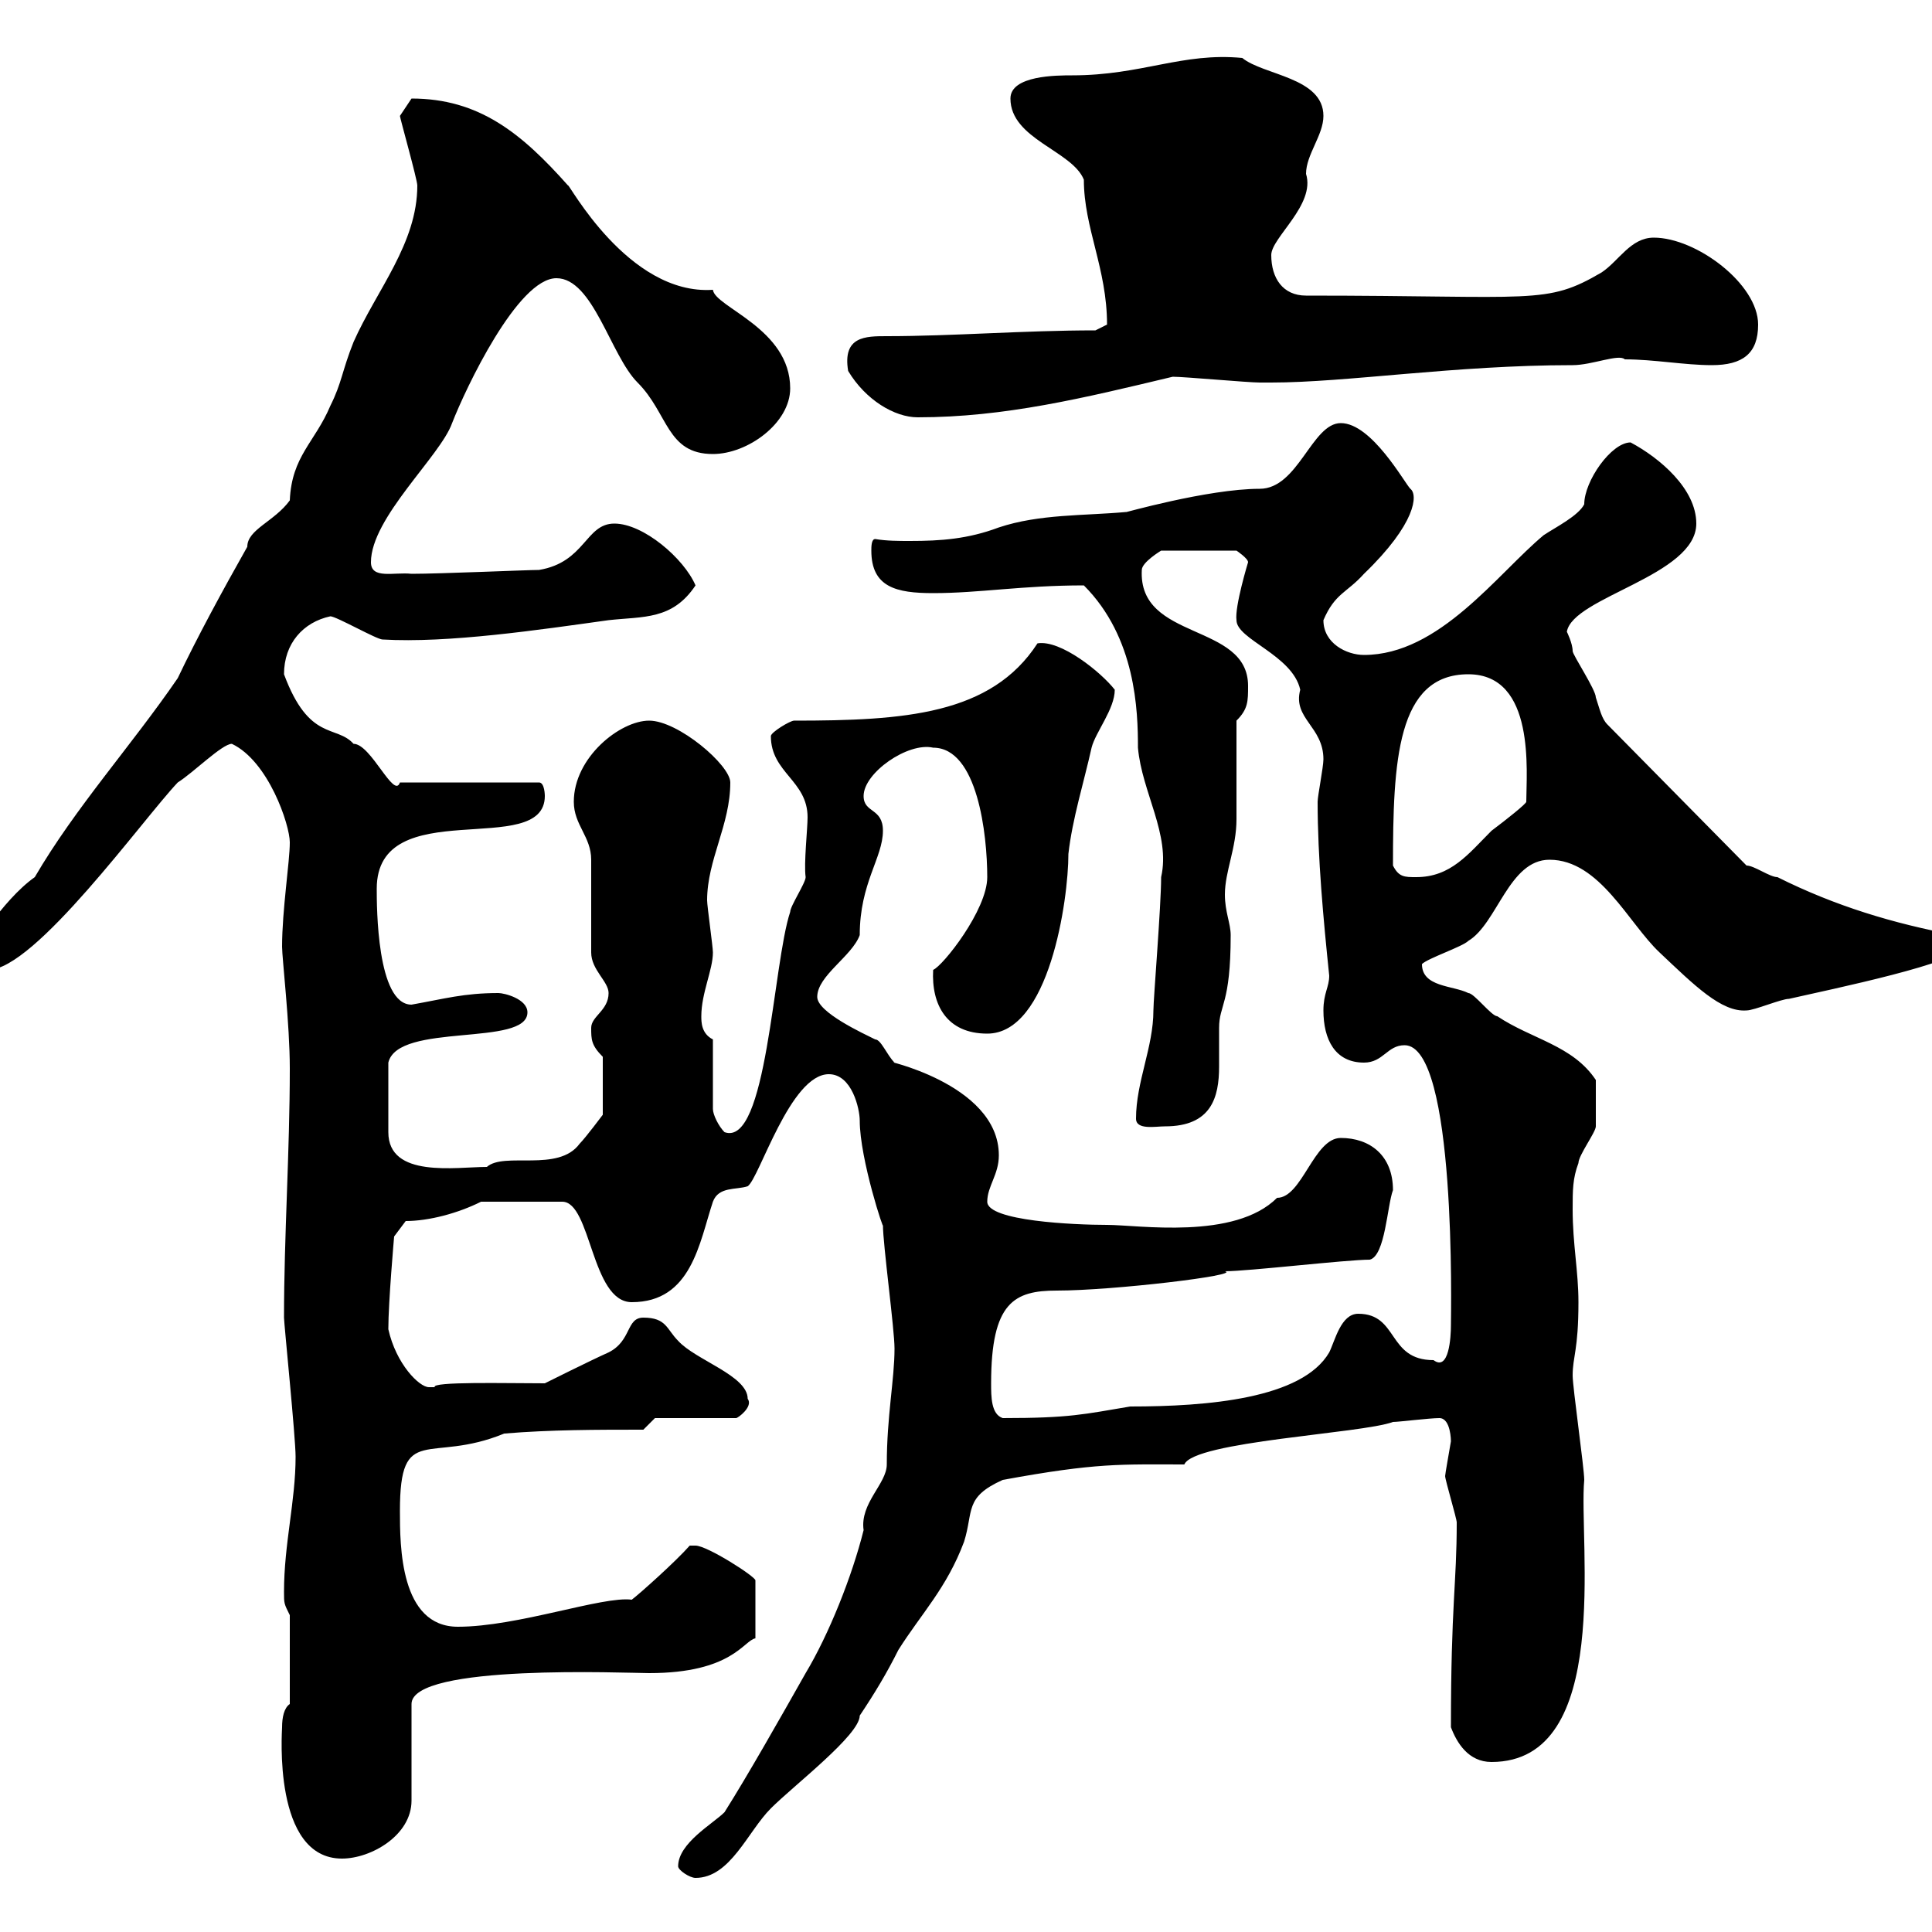 <svg xmlns="http://www.w3.org/2000/svg" xmlns:xlink="http://www.w3.org/1999/xlink" width="300" height="300"><path d="M105.30 289.80C105.30 290.40 107.10 291.60 108 291.60C113.40 291.60 116.10 284.40 119.70 280.80C123.30 277.20 133.50 269.40 133.50 266.40C135.90 262.80 137.70 259.80 139.50 256.20C143.10 250.50 147 246.60 149.70 239.40C151.20 234.60 149.70 232.50 155.70 229.80C170.40 227.10 174 227.40 183.90 227.40C185.40 223.80 211.50 222.60 216.30 220.80C217.20 220.80 222 220.20 223.50 220.20C225.30 220.20 225.30 223.80 225.30 223.80C225 225.60 224.40 228.90 224.40 229.20C224.40 229.80 226.20 235.80 226.20 236.40C226.20 246 225.30 249 225.30 268.20C226.20 270.60 228 273.60 231.60 273.60C250.50 273.60 245.10 239.40 246 229.80C246 228 244.20 215.40 244.20 213.60C244.20 210.60 245.10 209.70 245.10 202.20C245.10 197.40 244.20 193.20 244.20 187.80C244.20 184.80 244.20 183 245.10 180.60C245.10 179.40 247.80 175.80 247.80 174.90C247.80 173.70 247.80 171.30 247.80 167.70C244.20 162.30 237.90 161.40 232.50 157.80C231.60 157.80 228.90 154.20 228 154.20C225.60 153 220.80 153.30 220.80 149.70C221.70 148.80 227.10 147 228 146.10C232.50 143.40 234.30 133.50 240.60 133.50C248.40 133.50 252.90 143.40 257.70 147.90C263.10 153 267.30 157.20 271.20 156.90C272.40 156.90 276.60 155.10 277.80 155.10C284.40 153.60 304.80 149.40 304.80 147C304.80 146.10 304.80 145.20 303.60 145.20C294 143.40 285 140.70 276 136.20C274.80 136.20 272.40 134.40 271.20 134.40L249.60 112.50C248.70 111.60 248.40 110.10 247.80 108.30C247.80 107.10 244.20 101.70 244.20 101.10C244.20 99.90 243.30 98.10 243.30 98.10C244.20 92.70 263.40 89.40 263.40 81.30C263.40 75.90 257.70 71.10 253.20 68.70C250.20 68.70 246 74.70 246 78.30C245.10 80.10 241.50 81.90 239.70 83.10C232.50 89.10 223.50 101.70 211.80 101.70C209.10 101.70 205.50 99.90 205.50 96.30C207.30 92.10 209.10 92.10 211.80 89.10C219.90 81.30 220.20 76.80 219 75.90C218.10 75 213 65.70 208.20 65.70C203.70 65.70 201.60 75.90 195.60 75.90C187.50 75.90 174 79.80 174.90 79.50C168.30 80.10 161.40 79.80 155.10 81.90C150.30 83.70 146.10 84 141.30 84C139.50 84 137.70 84 135.90 83.70C135.30 83.70 135.30 84.90 135.30 85.50C135.30 91.20 139.20 92.10 144.90 92.10C152.10 92.10 158.70 90.90 168.30 90.90C176.40 99 176.70 110.40 176.70 116.10C177.30 123 181.80 129.60 180.30 136.20C180.30 140.70 179.10 155.10 179.10 156.90C179.10 162.60 176.40 168 176.40 173.70C176.40 175.50 179.40 174.90 180.90 174.90C188.10 174.90 189.30 170.40 189.30 165.60C189.30 163.80 189.30 161.40 189.30 159.60C189.30 156 191.10 156 191.10 145.20C191.10 143.40 190.20 141.60 190.20 138.90C190.20 135.30 192 131.70 192 127.20C192 124.50 192 114.30 192 111.90C193.80 110.10 193.80 108.90 193.80 106.50C193.80 96.60 176.70 99.60 177.30 88.50C177.30 87.30 180.30 85.50 180.30 85.50L192 85.50C192 85.50 193.80 86.70 193.80 87.30C193.80 87.30 191.70 94.20 192 96.30C192 99.30 200.70 101.70 201.90 107.10C200.70 111.60 205.50 112.80 205.50 117.90C205.50 119.10 204.60 123.60 204.60 124.50C204.60 133.20 205.50 142.80 206.40 151.50C206.40 153.30 205.50 154.20 205.50 156.90C205.50 161.40 207.30 165 211.80 165C214.80 165 215.40 162.30 218.10 162.30C226.20 162.30 225.30 204 225.30 205.80C225.30 207.60 225 213 222.60 211.20C215.40 211.20 217.20 204 210.90 204C208.20 204 207.30 208.20 206.40 210C202.20 217.20 187.50 218.40 175.50 218.40C168.30 219.60 166.20 220.20 155.70 220.20C153.90 219.60 153.90 216.90 153.90 214.80C153.90 202.20 157.50 200.40 164.10 200.40C172.80 200.40 192.90 198 190.20 197.40C193.80 197.40 209.10 195.60 212.70 195.60C215.10 195 215.40 187.20 216.30 184.80C216.30 179.40 212.70 176.70 208.20 176.70C204 176.70 202.20 186 198.30 186C191.70 192.60 176.70 190.20 171.90 190.20C166.80 190.20 153.30 189.60 153.30 186.60C153.30 184.20 155.10 182.40 155.10 179.40C155.10 168 135.90 164.40 138.90 165C137.70 163.80 136.80 161.40 135.90 161.40C134.10 160.50 126.90 157.20 126.90 154.80C126.90 151.50 132.30 148.50 133.50 145.20C133.50 137.10 137.10 133.20 137.10 129C137.10 125.40 134.10 126.30 134.10 123.60C134.10 120 141 115.20 144.90 116.10C151.80 116.10 153.30 129.60 153.30 136.20C153.30 141.30 146.40 150 144.90 150.60C144.60 156 147 160.50 153.30 160.50C162.90 160.50 165.90 139.80 165.90 132.60C166.50 127.20 168.30 121.50 169.50 116.10C170.10 113.70 173.10 110.10 173.10 107.10C171 104.40 164.70 99.30 161.10 99.90C153.90 111 140.40 111.90 123.30 111.90C122.70 111.90 119.70 113.70 119.70 114.30C119.70 120 125.40 121.20 125.40 126.90C125.40 128.70 124.80 134.10 125.10 136.20C125.10 137.10 122.70 140.70 122.70 141.60C120 149.70 119.10 178.20 112.50 175.80C111.60 174.90 110.70 173.10 110.70 172.20L110.70 161.40C108.90 160.50 108.90 158.70 108.90 157.80C108.90 154.20 110.70 150.60 110.70 147.90C110.70 147 109.80 140.70 109.80 139.80C109.80 133.50 113.40 128.10 113.40 121.50C113.40 118.80 105.30 111.90 100.80 111.90C96.30 111.90 89.10 117.60 89.10 124.50C89.10 128.10 91.80 129.90 91.80 133.50C91.80 135.30 91.80 146.10 91.80 147.90C91.80 150.60 94.50 152.40 94.50 154.20C94.50 156.90 91.80 157.80 91.80 159.60C91.80 161.40 91.80 162.30 93.60 164.10L93.60 173.10C93.60 173.10 90.90 176.70 90 177.60C86.70 182.10 78.30 178.80 75.60 181.20C70.80 181.20 60.30 183 60.30 175.80L60.30 165C61.80 158.70 81.90 162.60 81.90 157.20C81.90 155.10 78.30 154.20 77.40 154.20C72 154.20 69 155.10 63.90 156C58.50 156 58.50 140.70 58.50 138C58.50 123 84.60 133.50 84.60 123.60C84.60 123.60 84.60 121.50 83.70 121.50L62.10 121.50C61.20 124.20 57.60 115.50 54.90 115.50C52.20 112.50 48 115.20 44.10 104.70C44.10 99.90 47.10 96.60 51.30 95.70C52.20 95.70 58.50 99.30 59.40 99.30C69.60 99.90 83.70 97.80 94.50 96.30C99.90 95.70 104.40 96.30 108 90.90C106.20 86.70 99.90 81.30 95.40 81.30C90.90 81.30 90.90 87.30 83.70 88.50C81.90 88.50 68.40 89.10 63.90 89.10C61.20 88.80 57.60 90 57.60 87.30C57.60 80.40 68.40 70.80 70.20 65.70C72.30 60.30 80.40 43.20 86.40 43.20C92.10 43.20 94.80 55.20 99 59.40C103.80 64.20 103.50 70.50 110.70 70.50C116.10 70.50 122.70 65.70 122.70 60.30C122.70 51 111 47.70 110.70 45C97.50 45.90 88.20 28.20 88.20 28.80C81 20.70 74.40 15.30 63.90 15.30C63.90 15.30 62.10 18 62.10 18C62.10 18.30 64.80 27.90 64.80 28.80C64.80 37.80 58.50 45 54.90 53.10C53.10 57.60 53.10 59.40 51.30 63C48.90 68.70 45.30 70.80 45 77.70C42.60 81 38.40 82.20 38.40 84.90C34.50 91.80 30.60 99 27.60 105.30C20.40 115.80 11.70 125.40 5.40 136.20C0.30 139.80-4.80 148.20-4.80 148.80C-4.80 150.60-3.60 150.60-1.80 150.60C5.40 150.60 22.20 127.20 27.60 121.50C30 120 34.50 115.50 36 115.50C41.70 118.20 45 128.10 45 130.80C45 133.80 43.80 141.30 43.80 147C43.80 148.80 45 159 45 165.90C45 178.80 44.10 192 44.10 204.60C44.10 205.50 45.90 223.20 45.90 226.20C45.90 233.10 44.10 239.70 44.10 247.20C44.10 249 44.10 249 45 250.80L45 264.60C44.10 265.20 43.80 266.70 43.80 268.20C43.80 268.80 42.30 288.60 53.10 288.60C57.60 288.60 63.90 285 63.90 279.60L63.90 264.60C63.90 258.30 97.50 259.80 100.80 259.80C113.70 259.80 115.50 254.70 117.30 254.40L117.30 245.40C117.30 244.80 109.80 240 108 240C108 240 107.10 240 107.10 240C105 242.40 99.30 247.50 98.10 248.40C93.60 247.80 80.40 252.60 71.10 252.60C62.10 252.60 62.10 240 62.10 234.60C62.10 220.80 66.60 227.40 78.30 222.60C85.50 222 92.70 222 99.90 222L101.70 220.20L114.30 220.20C114.60 220.20 117 218.40 116.10 217.20C116.10 213.60 108 211.20 105.30 208.20C103.50 206.40 103.50 204.60 99.90 204.60C97.20 204.60 98.10 208.20 94.50 210C91.80 211.20 84.60 214.80 84.60 214.80C78.60 214.80 66.90 214.50 67.50 215.40C67.50 215.40 67.50 215.40 66.60 215.40C65.10 215.40 61.50 211.80 60.30 206.40C60.30 202.20 61.20 192 61.20 192L63 189.60C66.60 189.60 71.10 188.40 74.70 186.60L87.30 186.60C91.80 186.60 91.80 202.20 98.10 202.20C107.40 202.20 108.60 192.90 110.70 186.60C111.60 184.20 114.30 184.80 116.10 184.20C117.90 183 122.70 166.80 128.70 166.80C132.30 166.80 133.50 172.20 133.50 174C133.50 180 137.40 191.70 137.10 190.20C137.10 193.20 138.90 206.40 138.90 209.40C138.90 214.20 137.70 219.90 137.70 227.40C137.70 230.40 133.50 233.40 134.10 237.60C132.30 244.80 128.70 253.80 125.10 259.80C121.20 266.70 116.10 275.70 112.50 281.40C110.70 283.20 105.30 286.20 105.30 289.80ZM216.30 134.40C216.30 118.20 216.90 104.70 228 104.70C238.50 104.70 237 120 237 124.50C237 124.80 234 127.20 231.60 129C228 132.60 225.30 136.20 219.90 136.20C218.10 136.20 217.20 136.20 216.30 134.40ZM131.70 57.60C134.40 62.10 138.90 64.80 142.50 64.80C156 64.80 168.30 61.80 182.10 58.50C183.90 58.50 193.80 59.40 195.60 59.40C195.60 59.40 197.40 59.40 197.40 59.40C209.10 59.40 225.90 56.70 244.20 56.70C247.20 56.70 251.40 54.90 252.30 55.80C256.80 55.80 261.60 56.70 265.80 56.70C270.60 56.70 273 54.90 273 50.40C273 44.10 263.40 36.90 256.80 36.90C253.20 36.90 251.40 40.50 248.70 42.30C240 47.40 238.50 45.90 202.80 45.90C199.20 45.90 197.40 43.20 197.40 39.60C197.40 36.90 204.30 31.80 202.80 27C202.80 24 205.50 21 205.50 18C205.50 12 196.20 11.70 192.90 9C183.60 8.10 177.30 11.70 166.50 11.70C164.10 11.70 156.90 11.70 156.90 15.30C156.90 21.60 166.50 23.40 168.30 27.90C168.30 35.40 171.90 41.70 171.90 50.40C171.90 50.40 170.10 51.30 170.10 51.30C159 51.30 147.90 52.20 137.70 52.20C134.40 52.20 130.80 52.20 131.70 57.60Z"/></svg>